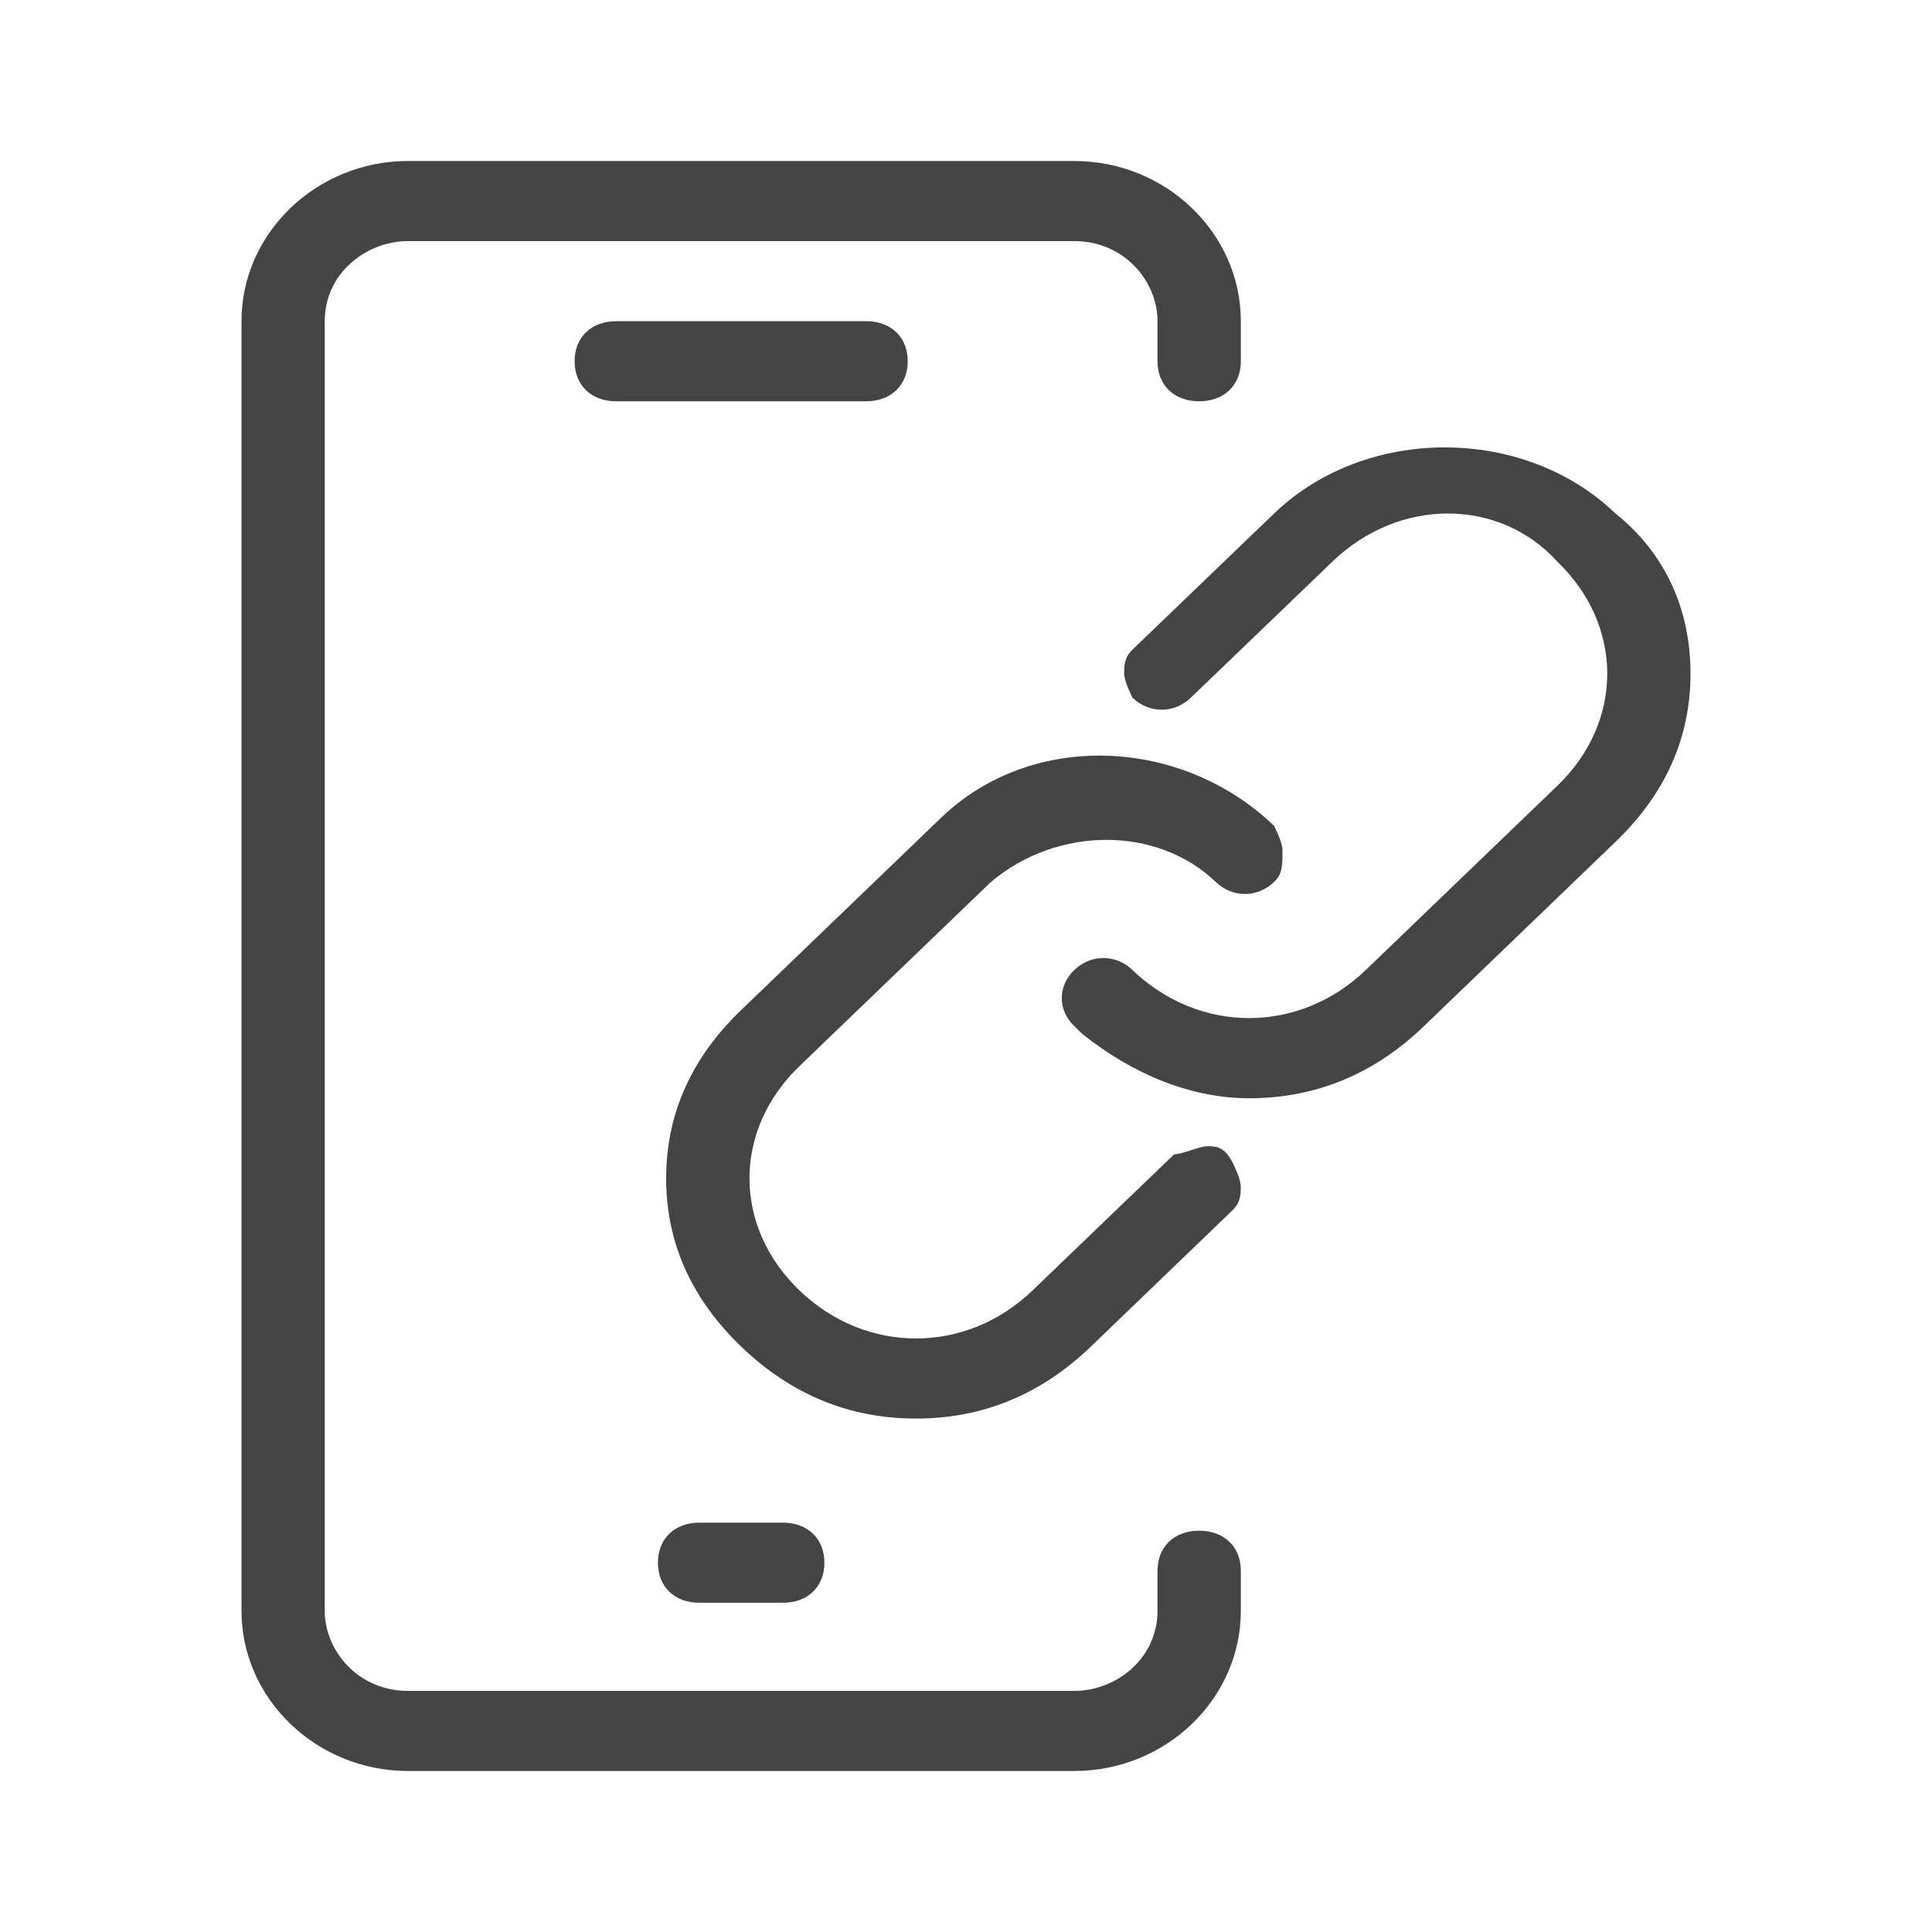 <svg width="24" height="24" viewBox="0 0 24 24" fill="none" xmlns="http://www.w3.org/2000/svg">
<path d="M13.345 2C14.483 2 15.414 2.896 15.414 3.99V4.487C15.414 4.786 15.207 4.985 14.896 4.985C14.586 4.985 14.379 4.786 14.379 4.487V3.99C14.379 3.493 13.965 2.995 13.345 2.995H5.069C4.552 2.995 4.034 3.393 4.034 3.99V20.01C4.034 20.507 4.449 21.005 5.069 21.005H13.345C13.862 21.005 14.379 20.607 14.379 20.01V19.513C14.379 19.214 14.586 19.015 14.896 19.015C15.207 19.015 15.414 19.214 15.414 19.513V20.01C15.414 21.104 14.483 22 13.345 22H5.069C3.931 22 3 21.104 3 20.01V3.99C3 2.896 3.931 2 5.069 2H13.345ZM9.725 18.915C10.035 18.915 10.241 19.115 10.241 19.413C10.241 19.711 10.035 19.91 9.725 19.91H8.689C8.379 19.91 8.173 19.711 8.173 19.413C8.173 19.115 8.379 18.915 8.689 18.915H9.725ZM11.69 10.159C12.827 9.065 14.689 9.164 15.827 10.259C15.827 10.259 15.931 10.458 15.931 10.558C15.931 10.757 15.931 10.857 15.827 10.956C15.62 11.155 15.309 11.155 15.102 10.956C14.378 10.259 13.137 10.259 12.31 10.956L9.931 13.244C9.103 14.04 9.103 15.234 9.931 16.03C10.758 16.826 12 16.826 12.827 16.03L14.586 14.339C14.689 14.339 14.897 14.239 15 14.239C15.103 14.239 15.206 14.24 15.31 14.438C15.312 14.444 15.413 14.638 15.413 14.736C15.413 14.836 15.413 14.936 15.31 15.035L13.552 16.727C12.931 17.324 12.207 17.622 11.379 17.622C10.551 17.622 9.827 17.324 9.206 16.727C8.586 16.13 8.275 15.433 8.275 14.637C8.276 13.841 8.586 13.145 9.206 12.548L11.69 10.159ZM15.827 6.379C16.965 5.284 18.93 5.284 20.068 6.379C20.689 6.876 21 7.572 21 8.368C21 9.164 20.689 9.861 20.068 10.458L17.689 12.747C17.069 13.344 16.344 13.643 15.517 13.643C14.793 13.643 14.069 13.343 13.448 12.846L13.345 12.747C13.138 12.548 13.138 12.249 13.345 12.05C13.552 11.851 13.861 11.851 14.068 12.05C14.896 12.846 16.138 12.846 16.966 12.05L19.345 9.762C19.759 9.364 19.966 8.866 19.966 8.368C19.966 7.871 19.758 7.373 19.345 6.976C18.621 6.18 17.379 6.18 16.552 6.976L14.793 8.667C14.586 8.866 14.275 8.866 14.068 8.667C14.064 8.659 13.965 8.466 13.965 8.368C13.965 8.269 13.965 8.17 14.068 8.07L15.827 6.379ZM10.759 3.99C11.069 3.99 11.276 4.189 11.276 4.487C11.276 4.786 11.069 4.985 10.759 4.985H7.655C7.345 4.985 7.138 4.786 7.138 4.487C7.138 4.189 7.345 3.99 7.655 3.99H10.759Z" fill="#444444"/>
</svg>
